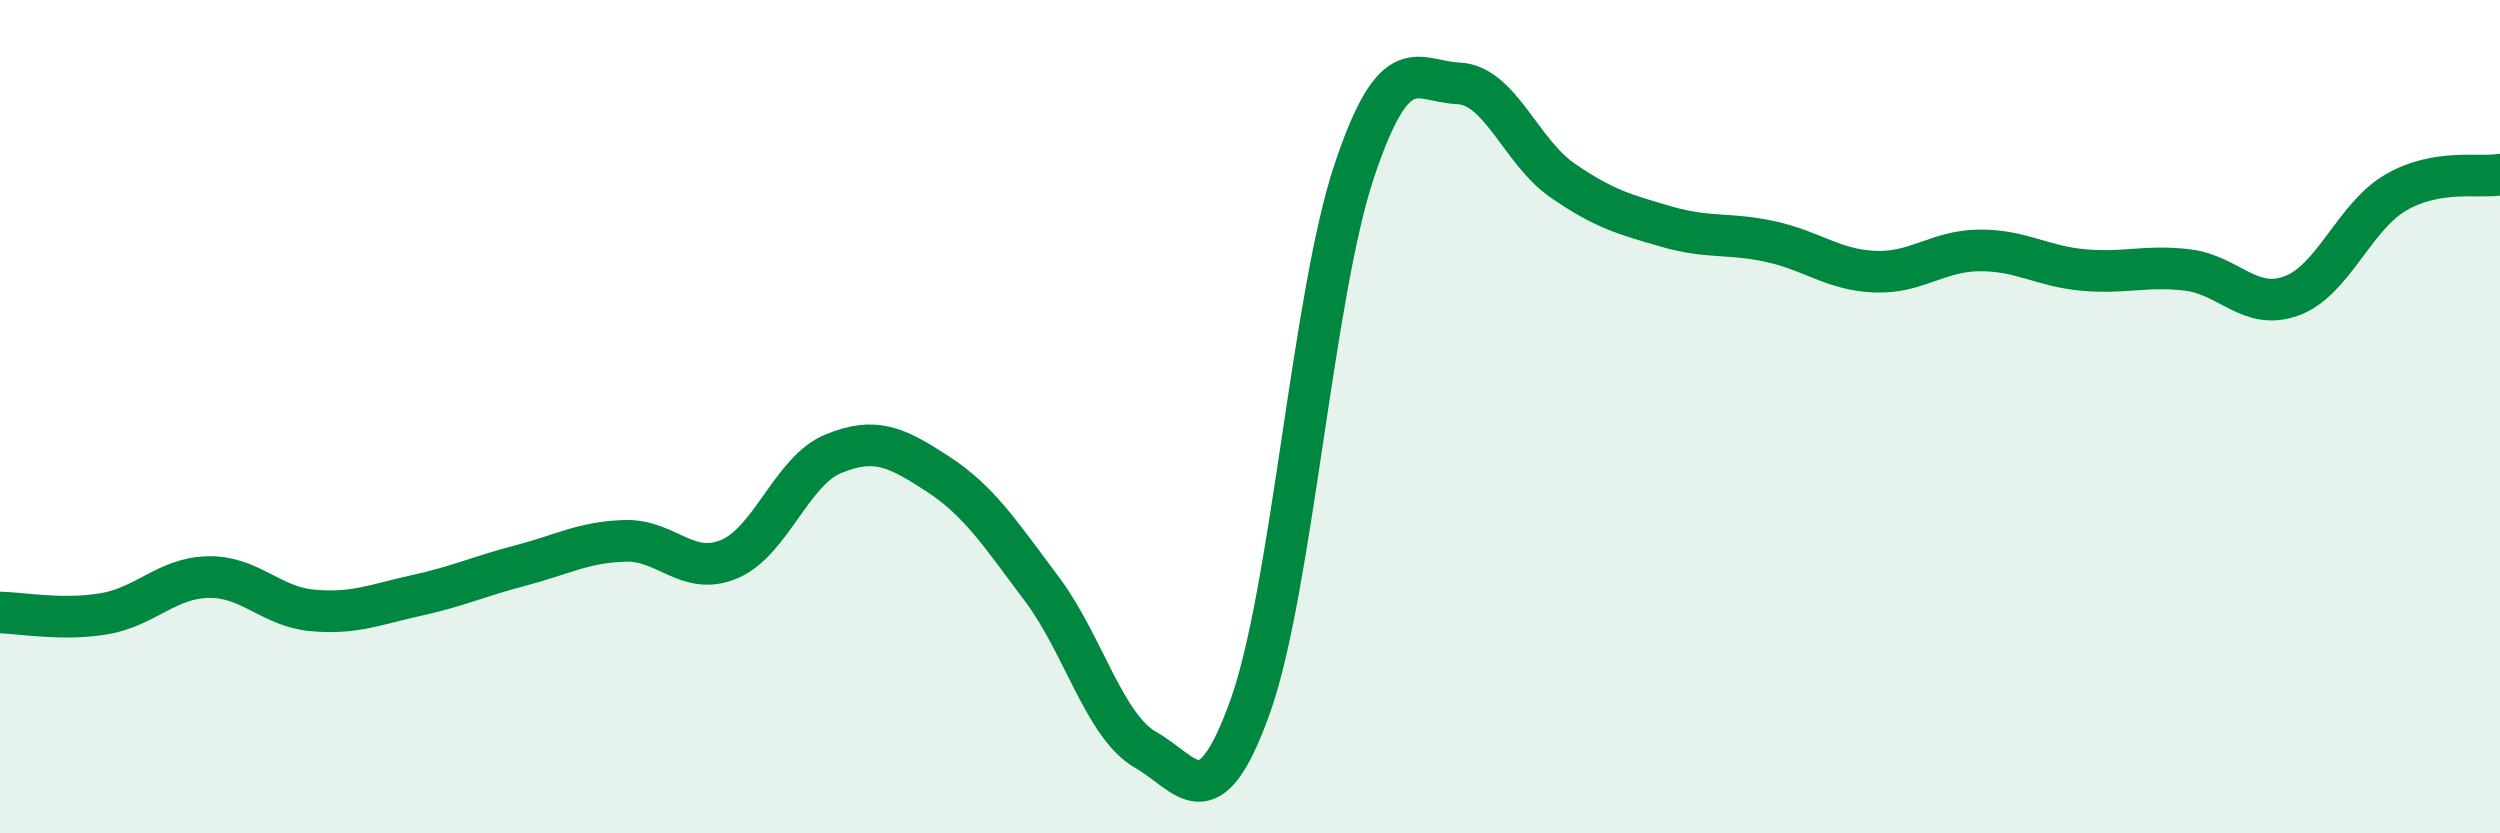 
    <svg width="60" height="20" viewBox="0 0 60 20" xmlns="http://www.w3.org/2000/svg">
      <path
        d="M 0,14.7 C 0.5,14.71 1.5,14.9 2.5,14.73 C 3.5,14.56 4,13.87 5,13.85 C 6,13.83 6.5,14.56 7.5,14.65 C 8.5,14.74 9,14.51 10,14.29 C 11,14.07 11.5,13.83 12.5,13.57 C 13.5,13.31 14,13.01 15,12.98 C 16,12.95 16.5,13.84 17.5,13.42 C 18.5,13 19,11.3 20,10.89 C 21,10.48 21.5,10.72 22.5,11.37 C 23.5,12.02 24,12.8 25,14.13 C 26,15.46 26.5,17.43 27.5,18 C 28.5,18.57 29,19.75 30,16.97 C 31,14.19 31.5,7.1 32.5,4.11 C 33.5,1.12 34,1.96 35,2 C 36,2.04 36.5,3.64 37.5,4.33 C 38.5,5.02 39,5.15 40,5.44 C 41,5.73 41.5,5.58 42.5,5.8 C 43.5,6.02 44,6.48 45,6.52 C 46,6.56 46.5,6.02 47.5,6.01 C 48.5,6 49,6.39 50,6.48 C 51,6.57 51.5,6.36 52.5,6.48 C 53.5,6.6 54,7.47 55,7.1 C 56,6.73 56.5,5.2 57.5,4.62 C 58.5,4.04 59.5,4.28 60,4.19L60 20L0 20Z"
        fill="#008740"
        opacity="0.1"
        stroke-linecap="round"
        stroke-linejoin="round"
      />
      <path
        d="M 0,14.7 C 0.5,14.71 1.5,14.9 2.5,14.73 C 3.5,14.56 4,13.87 5,13.85 C 6,13.83 6.5,14.56 7.5,14.65 C 8.5,14.74 9,14.51 10,14.29 C 11,14.07 11.5,13.83 12.5,13.57 C 13.5,13.31 14,13.01 15,12.98 C 16,12.95 16.5,13.84 17.5,13.42 C 18.5,13 19,11.3 20,10.89 C 21,10.48 21.5,10.72 22.5,11.37 C 23.5,12.02 24,12.8 25,14.13 C 26,15.46 26.5,17.43 27.5,18 C 28.5,18.57 29,19.75 30,16.97 C 31,14.19 31.5,7.1 32.5,4.11 C 33.5,1.12 34,1.96 35,2 C 36,2.04 36.5,3.64 37.5,4.33 C 38.5,5.02 39,5.15 40,5.44 C 41,5.73 41.5,5.58 42.5,5.8 C 43.5,6.02 44,6.48 45,6.52 C 46,6.56 46.5,6.02 47.5,6.01 C 48.5,6 49,6.39 50,6.48 C 51,6.57 51.5,6.36 52.5,6.48 C 53.5,6.6 54,7.47 55,7.1 C 56,6.73 56.5,5.2 57.5,4.62 C 58.5,4.04 59.5,4.28 60,4.19"
        stroke="#008740"
        stroke-width="1"
        fill="none"
        stroke-linecap="round"
        stroke-linejoin="round"
      />
    </svg>
  